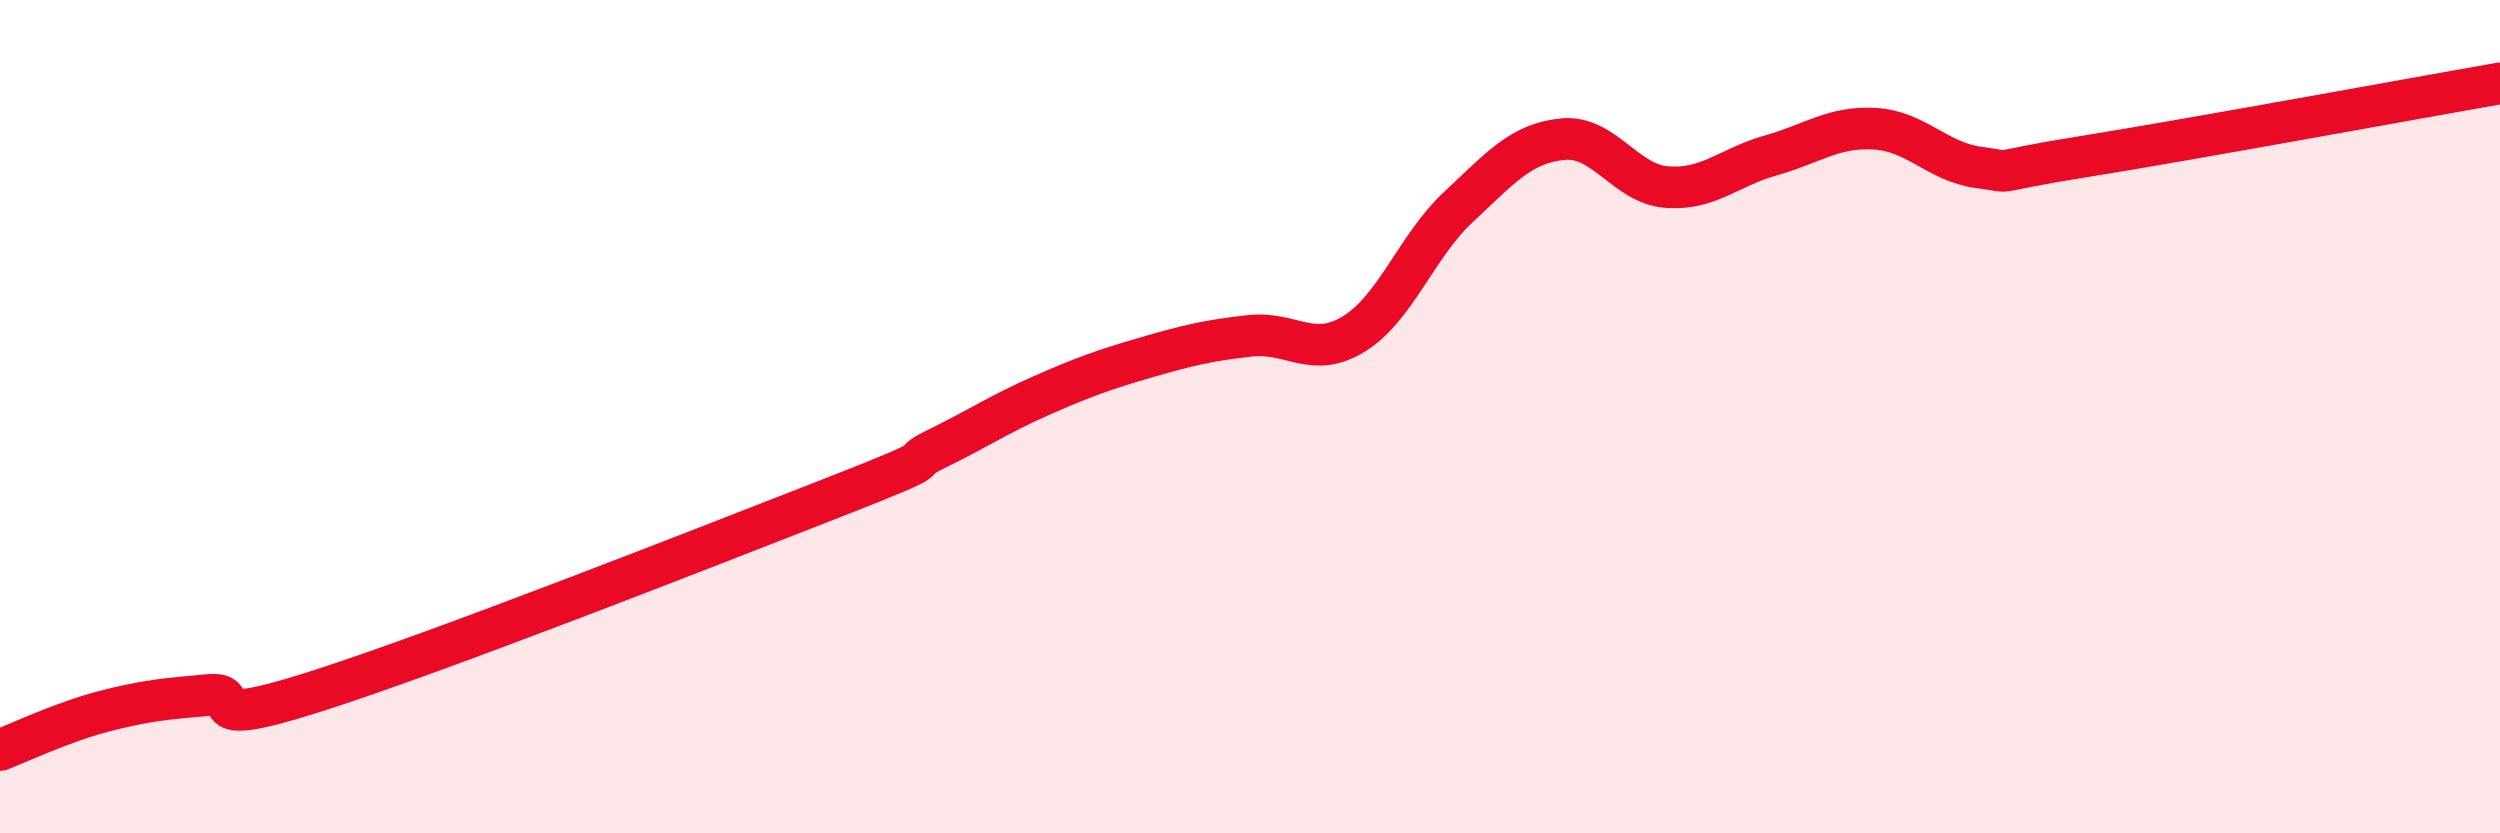 
    <svg width="60" height="20" viewBox="0 0 60 20" xmlns="http://www.w3.org/2000/svg">
      <path
        d="M 0,18 C 0.5,17.81 1.5,17.33 2.5,17.07 C 3.5,16.81 4,16.77 5,16.68 C 6,16.59 4.5,17.57 7.5,16.62 C 10.5,15.67 17,13.11 20,11.94 C 23,10.77 21.5,11.25 22.5,10.76 C 23.5,10.27 24,9.93 25,9.49 C 26,9.05 26.5,8.87 27.5,8.58 C 28.5,8.29 29,8.17 30,8.06 C 31,7.95 31.5,8.63 32.5,8.01 C 33.5,7.39 34,5.9 35,4.97 C 36,4.04 36.5,3.44 37.5,3.34 C 38.5,3.24 39,4.41 40,4.49 C 41,4.57 41.5,4.01 42.5,3.73 C 43.5,3.45 44,3.03 45,3.09 C 46,3.15 46.5,3.89 47.5,4.02 C 48.5,4.15 47.5,4.16 50,3.76 C 52.5,3.36 58,2.35 60,2L60 20L0 20Z"
        fill="#EB0A25"
        opacity="0.1"
        stroke-linecap="round"
        stroke-linejoin="round"
      />
      <path
        d="M 0,18 C 0.5,17.81 1.5,17.33 2.5,17.07 C 3.5,16.81 4,16.77 5,16.68 C 6,16.59 4.5,17.57 7.5,16.62 C 10.5,15.67 17,13.11 20,11.94 C 23,10.77 21.5,11.25 22.5,10.76 C 23.5,10.27 24,9.93 25,9.49 C 26,9.05 26.5,8.87 27.5,8.58 C 28.5,8.29 29,8.17 30,8.06 C 31,7.95 31.5,8.63 32.5,8.01 C 33.5,7.39 34,5.9 35,4.97 C 36,4.04 36.5,3.44 37.5,3.34 C 38.5,3.24 39,4.41 40,4.49 C 41,4.57 41.5,4.01 42.5,3.73 C 43.5,3.45 44,3.03 45,3.09 C 46,3.15 46.5,3.89 47.5,4.02 C 48.5,4.15 47.5,4.16 50,3.76 C 52.5,3.36 58,2.35 60,2"
        stroke="#EB0A25"
        stroke-width="1"
        fill="none"
        stroke-linecap="round"
        stroke-linejoin="round"
      />
    </svg>
  